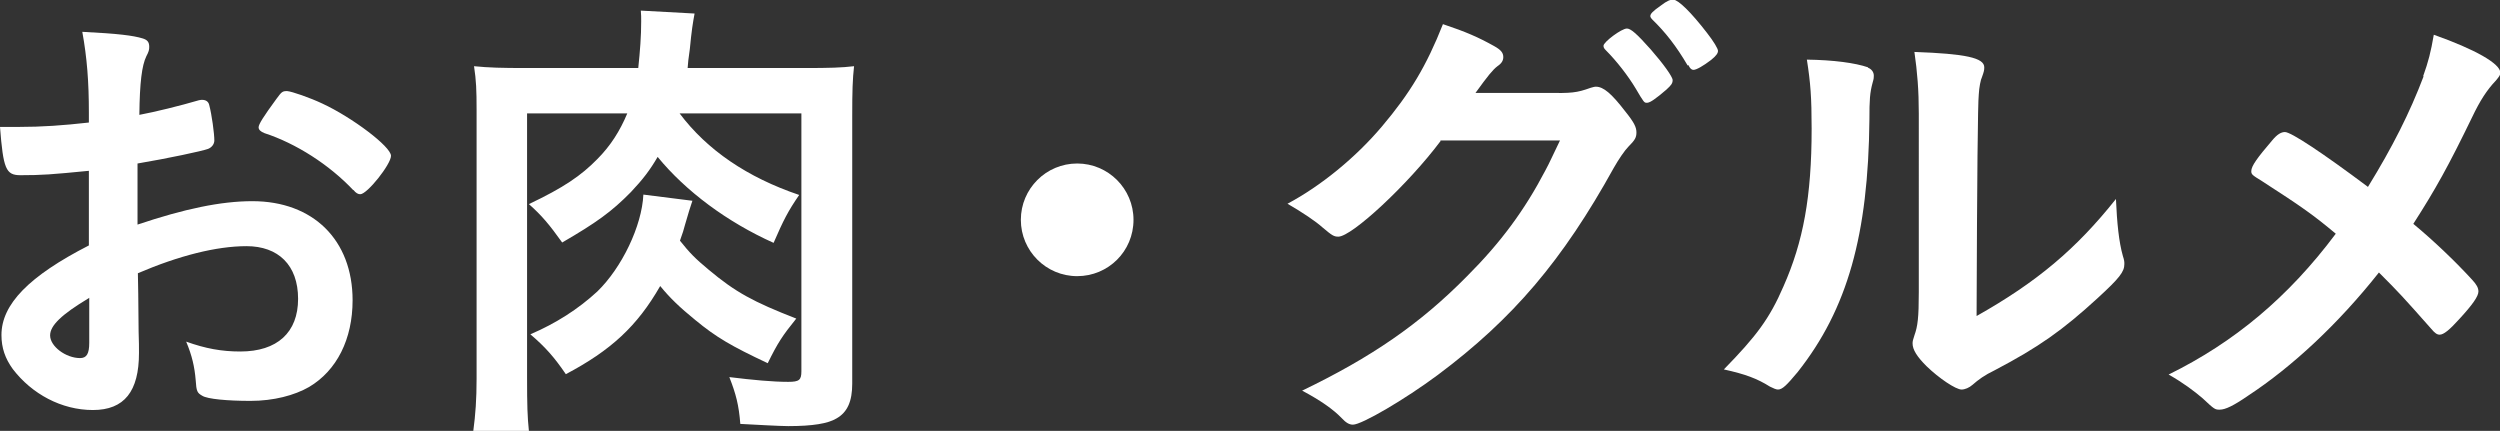 <?xml version="1.0" encoding="UTF-8"?>
<svg id="_レイヤー_2" data-name="レイヤー 2" xmlns="http://www.w3.org/2000/svg" width="68.35" height="11.78" viewBox="0 0 68.35 11.78">
  <rect x="0" y="0" width="68.35" height="11.78" fill="#333333" stroke="none"/>
  <defs>
    <style>
      .cls-1 {
        fill: #fff;
      }
    </style>
  </defs>
  <g id="image">
    <g>
      <path class="cls-1" d="M2.43,4.67c-1.02.1-1.28.12-1.87.12-.4,0-.47-.17-.56-1.32h.51c.64,0,1.21-.04,1.92-.12v-.27c0-.84-.05-1.5-.18-2.21.99.05,1.38.1,1.65.18.13.04.18.1.18.23,0,.08-.01.13-.08.26-.12.25-.18.71-.19,1.6.43-.08,1.12-.25,1.63-.4.04-.01.07-.01.09-.01.1,0,.17.05.19.14.07.26.14.78.14.97,0,.1-.07.19-.17.23-.16.06-1.1.26-1.93.4v1.67c1.28-.43,2.28-.64,3.14-.64,1.66,0,2.74,1.06,2.74,2.71,0,1.06-.43,1.92-1.19,2.37-.4.23-.97.38-1.6.38s-1.18-.05-1.32-.14c-.14-.08-.16-.12-.18-.43-.03-.36-.1-.67-.26-1.05.53.19.97.27,1.48.27,1.01,0,1.58-.52,1.58-1.44s-.54-1.44-1.41-1.44c-.82,0-1.85.26-2.97.74q0,.05.01.56.01.86.01,1.04c.01.23.01.47.01.58,0,1.05-.4,1.56-1.26,1.56s-1.67-.44-2.19-1.12c-.21-.29-.31-.58-.31-.93,0-.84.75-1.61,2.39-2.45v-2.05ZM2.43,8.15c-.75.45-1.06.75-1.06,1.02,0,.3.43.62.82.62.18,0,.25-.12.25-.42v-1.23ZM9.66,5.2c-.66-.7-1.57-1.28-2.43-1.56-.1-.04-.16-.09-.16-.16,0-.08.13-.29.49-.78.14-.19.16-.21.29-.21.13.01.62.18.96.34.82.38,1.88,1.18,1.88,1.43,0,.23-.65,1.05-.84,1.05-.06,0-.12-.03-.19-.12Z"/>
      <path class="cls-1" d="M18.58,3.1c.75,1,1.85,1.75,3.27,2.23-.31.45-.43.69-.7,1.31-1.27-.57-2.4-1.41-3.17-2.35-.21.36-.4.61-.73.96-.53.54-.95.84-1.88,1.38-.35-.49-.56-.74-.91-1.05.95-.45,1.43-.78,1.87-1.23.36-.36.62-.77.82-1.25h-2.74v7.2c0,.8.01,1.09.05,1.48h-1.52c.06-.45.09-.86.09-1.43V3c0-.53-.01-.8-.07-1.19.4.04.75.05,1.43.05h3.06c.05-.48.08-.87.08-1.27,0-.13,0-.18-.01-.3l1.47.08c-.05.27-.08.45-.13.97-.04.29-.05.36-.06.52h3.19c.7,0,1.02-.01,1.36-.05-.04.36-.05.67-.05,1.36v7.32c0,.48-.13.78-.43.95-.23.14-.65.21-1.32.21-.22,0-.93-.04-1.31-.06-.04-.52-.12-.82-.3-1.28.65.08,1.19.13,1.61.13.3,0,.36-.05.36-.29V3.1h-3.33ZM18.93,5.49q-.08.23-.2.65c-.04.16-.06.21-.14.44.27.34.42.49.78.79.74.62,1.22.88,2.4,1.34-.38.47-.51.67-.78,1.22-1-.47-1.41-.71-1.98-1.18-.43-.35-.7-.61-.96-.93-.63,1.1-1.35,1.76-2.58,2.41-.32-.47-.57-.75-.97-1.09.7-.3,1.31-.69,1.83-1.17.67-.65,1.22-1.79,1.26-2.65l1.35.17Z"/>
      <path class="cls-1" d="M30.99,6.01c0,.86-.69,1.54-1.54,1.54s-1.54-.69-1.54-1.54.69-1.54,1.54-1.54,1.54.69,1.54,1.54Z"/>
      <path class="cls-1" d="M39.39,3.85c-.89,1.19-2.43,2.62-2.8,2.62-.12,0-.17-.03-.43-.25-.19-.17-.53-.4-.96-.65.92-.49,1.87-1.27,2.58-2.11.77-.91,1.22-1.66,1.67-2.8.63.21.97.36,1.4.6.18.1.25.18.25.3,0,.09-.04.17-.16.25-.13.1-.26.26-.6.73h1.93c.7.01.83,0,1.22-.14.05-.01.09-.03.14-.03.21,0,.43.19.8.67.25.31.31.44.31.58s-.04.21-.22.39c-.1.1-.27.35-.4.58-1.4,2.53-2.75,4.12-4.81,5.66-.9.67-2.08,1.36-2.32,1.36-.1,0-.19-.05-.31-.18-.22-.23-.57-.48-1.08-.75,1.89-.91,3.22-1.82,4.51-3.13.92-.92,1.57-1.8,2.14-2.89.12-.22.19-.39.4-.82h-3.28ZM45.56,2.45c-.29.25-.45.36-.53.36s-.08,0-.31-.39c-.21-.35-.52-.75-.82-1.05-.05-.05-.06-.08-.06-.12,0-.1.49-.47.64-.47.1,0,.26.13.65.57.35.4.6.75.6.84s-.04.14-.16.25ZM46.14,1.79c-.31-.53-.61-.91-.96-1.25-.05-.05-.06-.08-.06-.1,0-.06.06-.13.29-.29.17-.13.25-.16.34-.16.14.01.48.34.92.91.18.23.3.43.3.49s-.04.13-.19.25c-.21.16-.4.27-.48.27-.05,0-.09-.03-.14-.13Z"/>
      <path class="cls-1" d="M51.07,1.85c.1.04.16.12.16.22,0,.05,0,.08-.03.18-.08.29-.09.49-.09,1.01-.03,3.16-.6,5.19-1.96,6.91-.3.36-.42.48-.54.48-.05,0-.12-.03-.22-.08-.35-.22-.67-.34-1.26-.47.89-.91,1.25-1.39,1.63-2.27.54-1.22.77-2.45.77-4.31,0-.86-.03-1.25-.13-1.89.73.01,1.32.09,1.67.21ZM52.46,3.11c0-.64-.04-1.14-.12-1.69,1.4.05,1.91.16,1.91.42,0,.08-.01.12-.06.26-.04.08-.08.29-.09.48q-.04.35-.06,6.06c1.65-.93,2.72-1.83,3.81-3.2.03.67.08,1.17.19,1.56.04.12.04.16.04.22,0,.21-.13.38-.73.93-.96.88-1.61,1.34-2.81,1.97-.29.14-.45.26-.61.4-.09.08-.21.13-.3.13-.16,0-.62-.31-.96-.64-.26-.26-.38-.45-.38-.62,0-.06.01-.1.05-.22.09-.25.12-.48.12-1.19V3.11Z"/>
      <path class="cls-1" d="M66.25,2.08c.14-.39.21-.66.29-1.13,1.13.4,1.82.79,1.82,1.04,0,.06-.03.1-.12.21-.25.26-.44.56-.65,1-.65,1.34-1,1.97-1.61,2.92.58.48,1.17,1.05,1.61,1.53.12.13.17.22.17.32,0,.13-.16.36-.52.75-.27.3-.43.43-.54.43-.07,0-.13-.04-.23-.16-.78-.88-.86-.97-1.43-1.54-1.1,1.39-2.36,2.57-3.58,3.37-.39.27-.62.38-.77.38-.13,0-.14,0-.47-.31-.22-.19-.54-.43-.93-.65,1.79-.88,3.27-2.11,4.57-3.85-.61-.51-.92-.73-2.02-1.44-.26-.16-.29-.18-.29-.27,0-.14.16-.36.57-.84.14-.17.25-.23.35-.23.17,0,1.04.58,2.27,1.5.67-1.09,1.14-2.02,1.52-3.02Z"/>
    </g>
  </g>
</svg>
